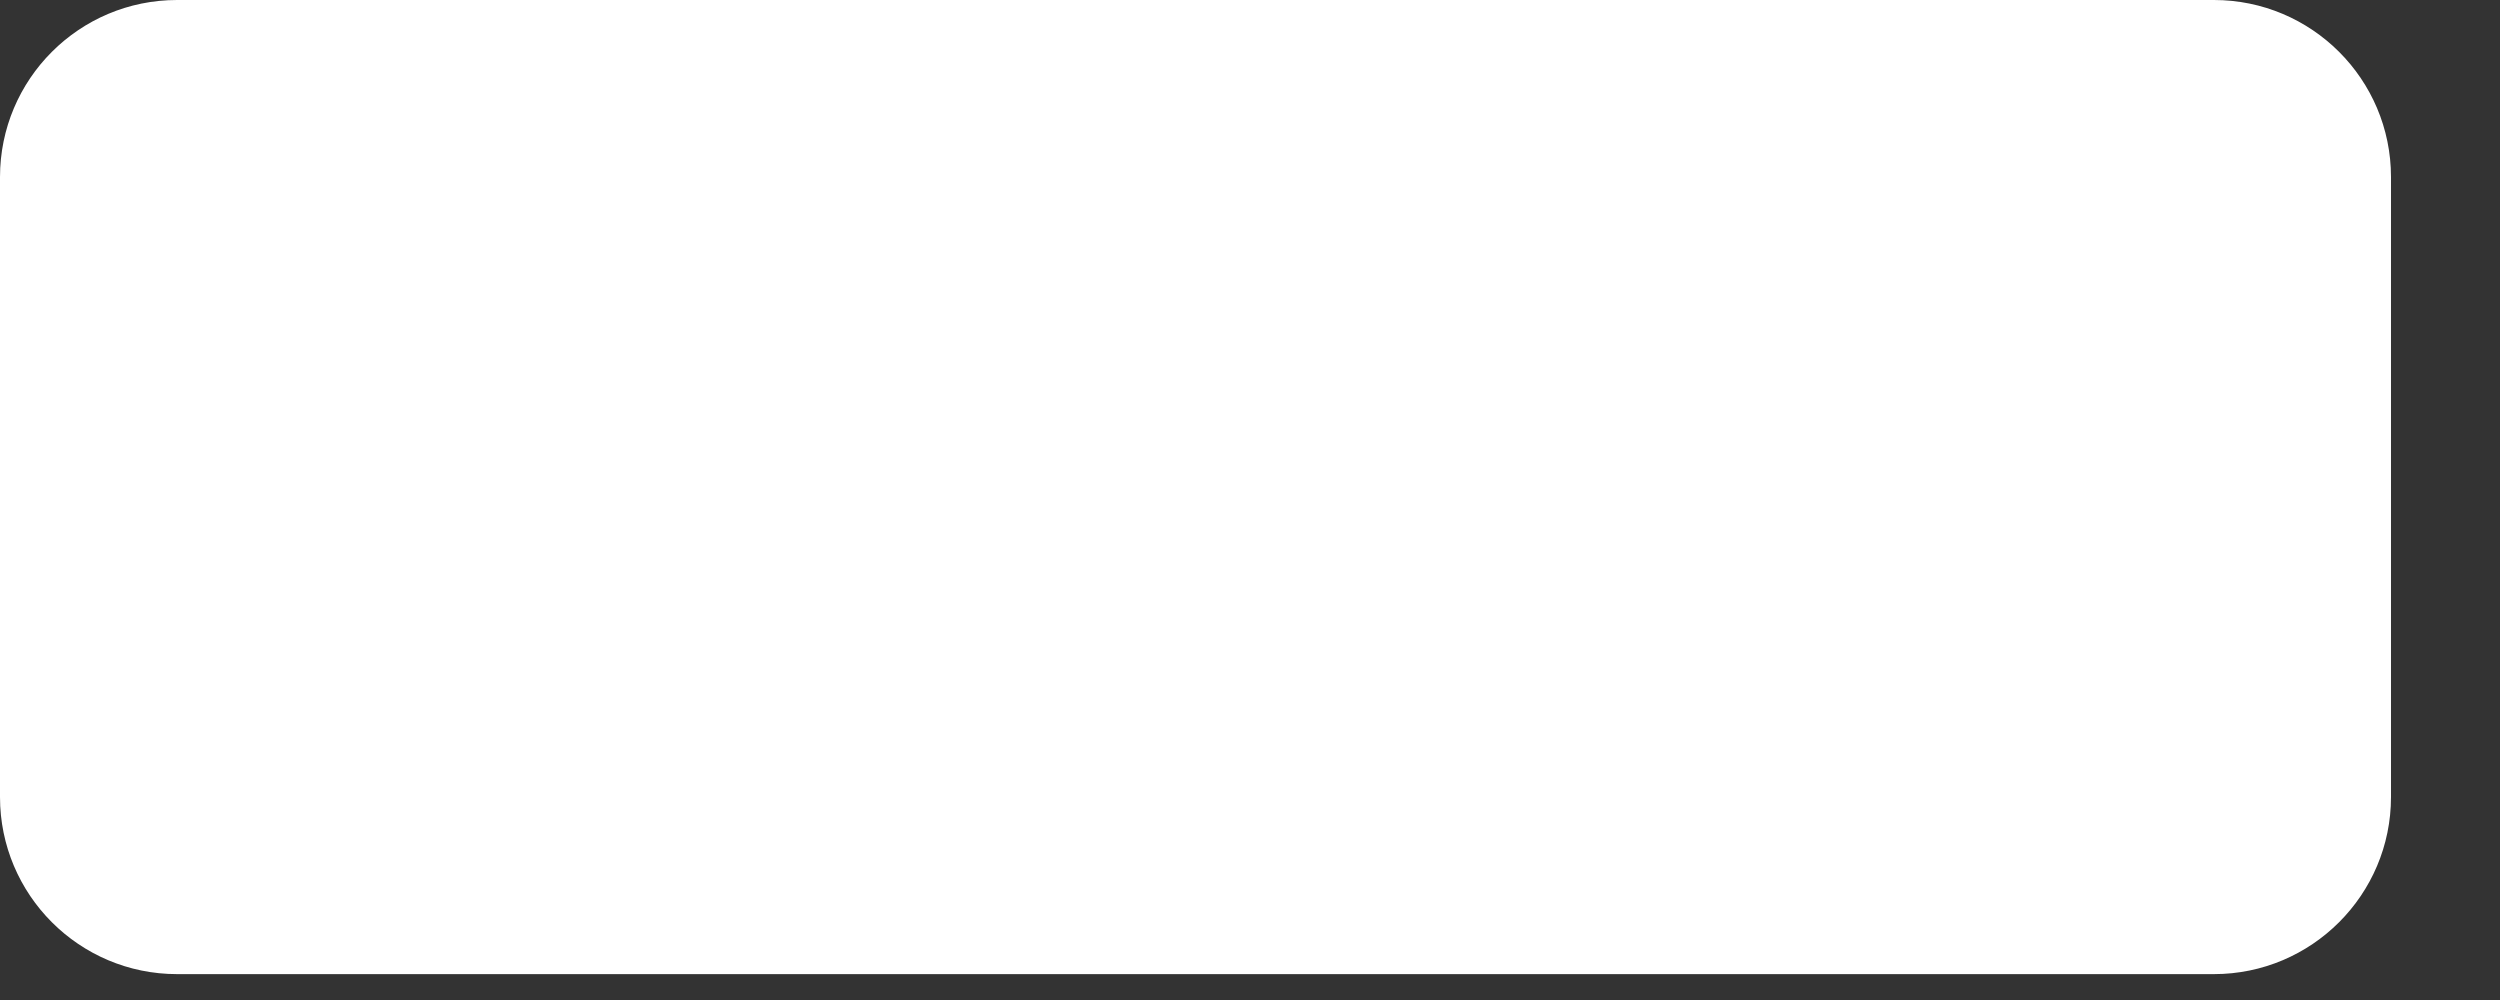 <?xml version="1.0" encoding="utf-8"?>
<svg xmlns="http://www.w3.org/2000/svg" fill="none" height="100%" overflow="visible" preserveAspectRatio="none" style="display: block;" viewBox="0 0 20 8" width="100%">
<rect x="0" y="0" width="20" height="8" fill="#333333" stroke="none"/>
<path d="M0 1.417C0 0.634 0.634 0 1.417 0H17.711C18.493 0 19.128 0.634 19.128 1.417V6.376C19.128 7.158 18.493 7.793 17.711 7.793H1.417C0.634 7.793 0 7.158 0 6.376V1.417Z" fill="white" id="Rectangle"/>
</svg>
